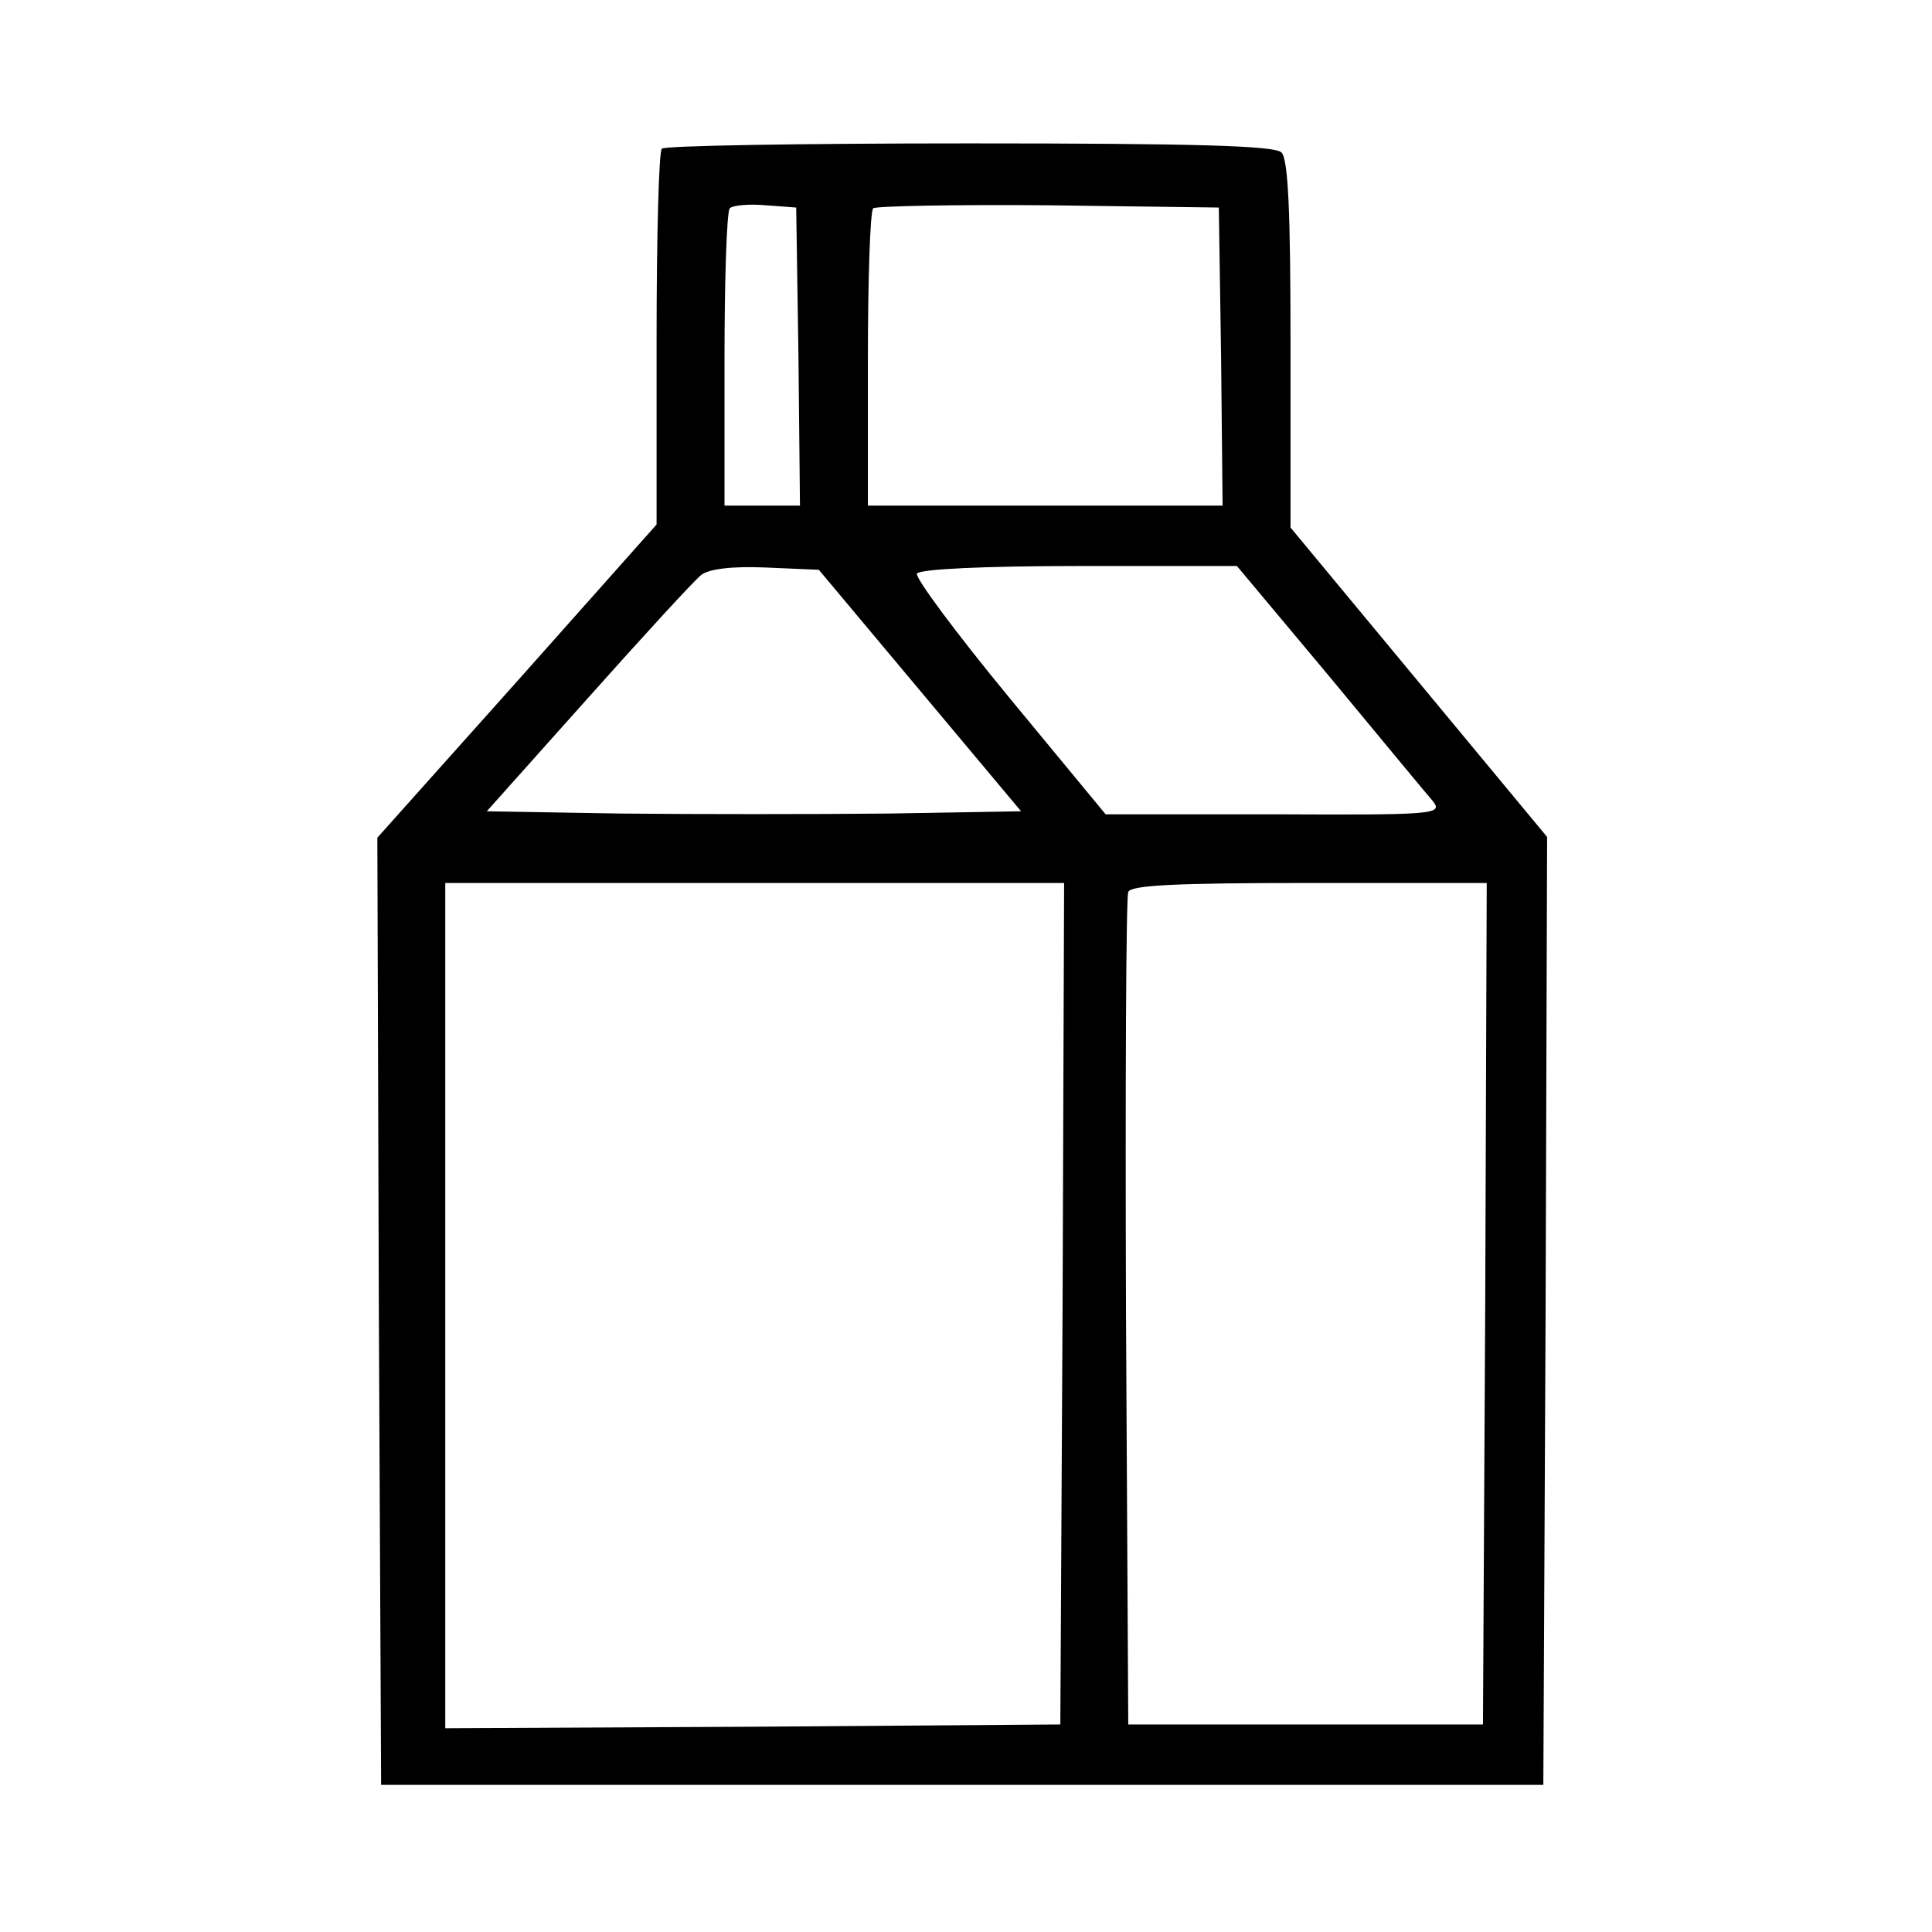 <?xml version="1.0" standalone="no"?>
<!DOCTYPE svg PUBLIC "-//W3C//DTD SVG 20010904//EN"
 "http://www.w3.org/TR/2001/REC-SVG-20010904/DTD/svg10.dtd">
<svg version="1.0" xmlns="http://www.w3.org/2000/svg"
 width="256pt" height="256pt" viewBox="0 0 256 256"
 preserveAspectRatio="xMidYMid meet">
<g transform="translate(0,256) scale(0.1,-0.1)"
fill="#000000" stroke="none">
<path d="M877 2363 c-4 -3 -7 -117 -7 -252 l0 -246 -185 -208 -185 -207 2
-628 3 -627 770 0 770 0 3 628 2 628 -170 205 -170 205 0 243 c0 175 -3 245
-12 254 -9 9 -115 12 -413 12 -221 0 -405 -3 -408 -7z m181 -275 l2 -198 -50
0 -50 0 0 193 c0 107 3 197 7 201 4 4 25 6 48 4 l40 -3 3 -197z m560 0 l2
-198 -235 0 -235 0 0 193 c0 107 3 197 7 201 4 3 108 5 232 4 l226 -3 3 -197z
m-399 -443 l134 -160 -176 -3 c-98 -1 -257 -1 -354 0 l-178 3 134 150 c74 83
141 156 150 163 10 8 40 12 86 10 l70 -3 134 -160z m543 18 c68 -82 129 -156
137 -165 13 -17 1 -18 -210 -17 l-224 0 -128 155 c-70 85 -125 159 -122 164 4
6 90 10 215 10 l209 0 123 -147z m-354 -830 l-3 -558 -407 -3 -408 -2 0 560 0
560 410 0 410 0 -2 -557z m560 0 l-3 -558 -235 0 -235 0 -3 545 c-1 300 0 551
3 558 3 9 61 12 240 12 l235 0 -2 -557z"/>
</g>
</svg>
